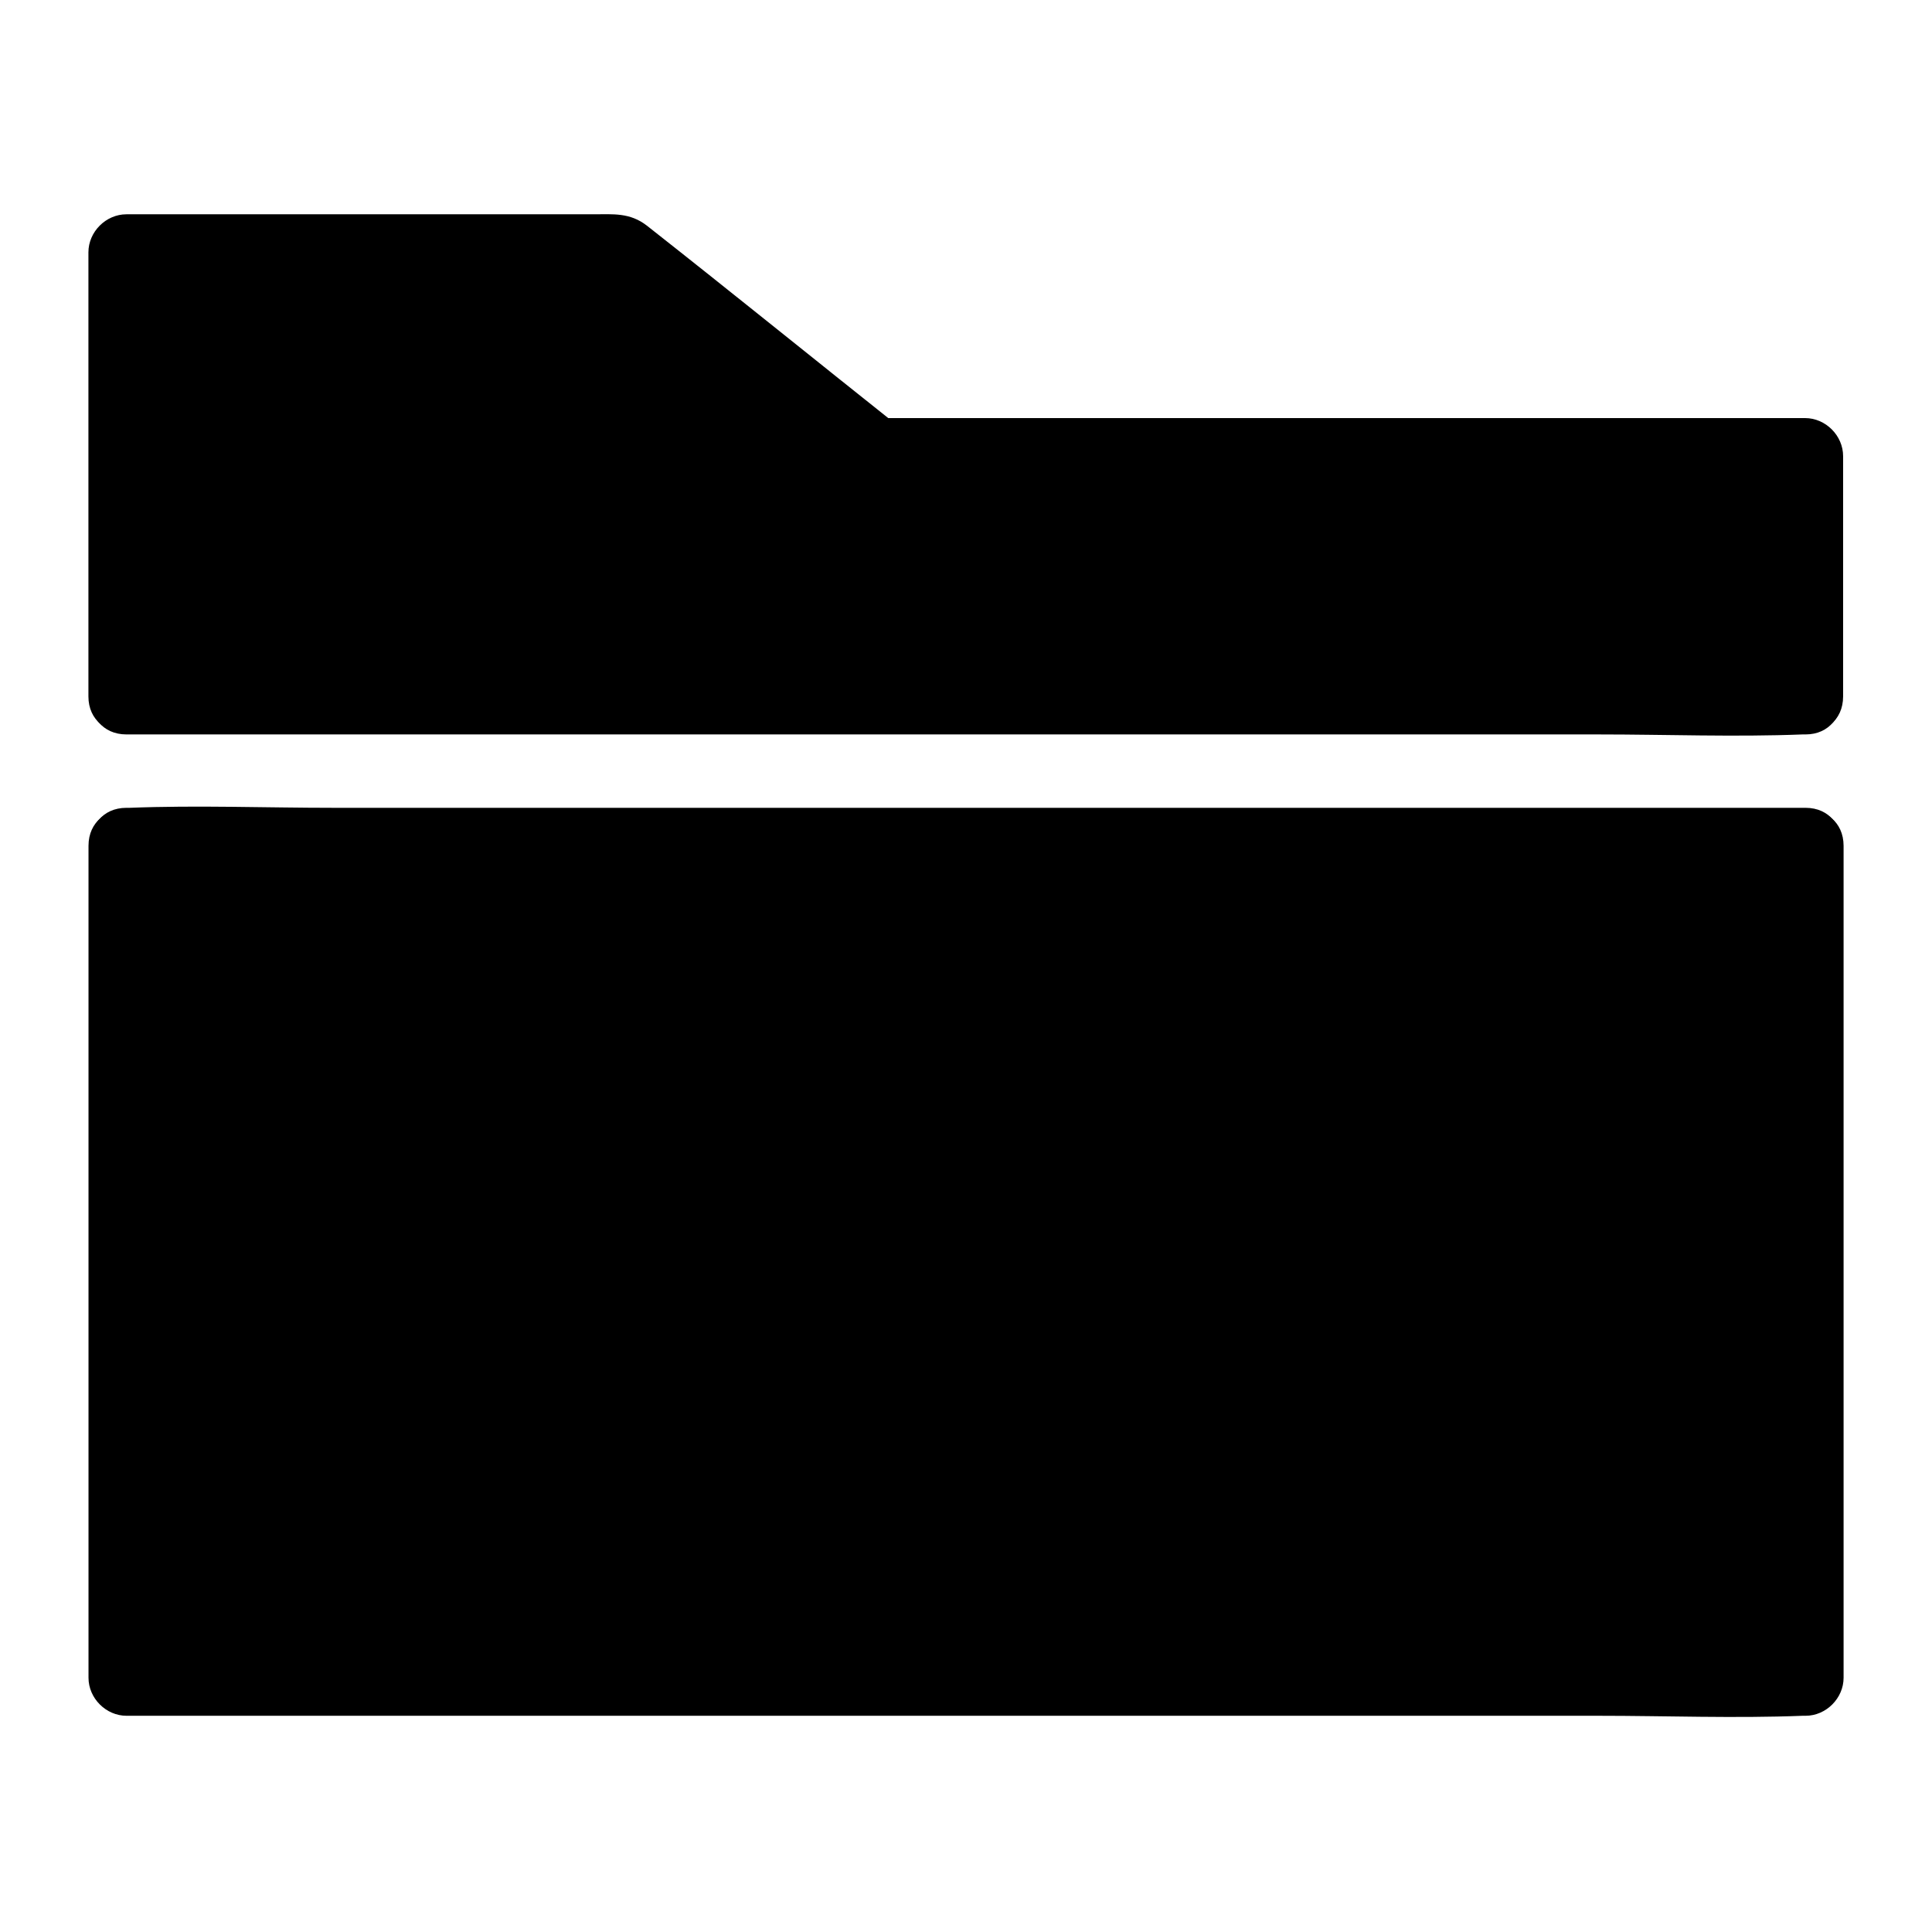 <?xml version="1.0" encoding="UTF-8"?>
<!-- Uploaded to: ICON Repo, www.svgrepo.com, Generator: ICON Repo Mixer Tools -->
<svg fill="#000000" width="800px" height="800px" version="1.1" viewBox="144 144 512 512" xmlns="http://www.w3.org/2000/svg">
 <g>
  <path d="m177.32 328.46v-117.89h130.99l67.613 54.41h246.77v63.48"/>
  <path d="m187.59 328.56v-102.88-14.812c-3.324 3.324-6.75 6.75-10.078 10.078h114.46 16.223c-2.418-1.008-4.734-2.016-7.152-2.922 19.246 15.418 38.492 30.73 57.836 46.148 5.141 4.133 11.184 10.578 18.035 10.781 6.047 0.203 12.191 0 18.238 0h174.92 52.297c-3.324-3.324-6.75-6.75-10.078-10.078v63.68c0 13 20.152 13 20.152 0v-63.68c0-5.441-4.637-10.078-10.078-10.078h-83.129-133-30.328c2.418 1.008 4.734 2.016 7.152 2.922-22.57-17.938-44.941-36.074-67.609-53.906-4.535-3.527-8.969-3.023-14.207-3.023h-22.066-61.363-40.305c-5.441 0-10.078 4.637-10.078 10.078v102.88 14.812c0.004 12.898 20.156 12.996 20.156 0z"/>
  <path d="m622.68 367.75v220.67h-445.37v-220.67"/>
  <path d="m612.41 368.16v74.664 118.39 27.406l10.078-10.078h-44.336-106.3-128.17-111.24-36.578c-5.742 0-11.789-0.504-17.531 0h-0.805l10.078 10.078v-74.664-118.39-27.406c0-13-20.152-13-20.152 0v74.664 118.39 27.406c0 5.441 4.637 10.078 10.078 10.078h44.336 106.3 128.17 111.24c18.035 0 36.172 0.707 54.109 0h0.805c5.441 0 10.078-4.637 10.078-10.078v-74.664-118.39-27.406c-0.008-12.996-20.16-12.996-20.16 0z"/>
  <path d="m622.48 318.48h-44.336-106.3-128.17-111.24c-18.035 0-36.172-0.707-54.109 0h-0.805c-13 0-13 20.152 0 20.152h44.336 106.3 128.17 111.24c18.035 0 36.172 0.707 54.109 0h0.805c12.898 0 13-20.152 0-20.152z"/>
  <path d="m622.48 358.08h-44.336-106.3-128.17-111.24c-18.035 0-36.172-0.707-54.109 0h-0.805c-13 0-13 20.152 0 20.152h44.336 106.3 128.17 111.24c18.035 0 36.172 0.707 54.109 0h0.805c12.898 0 13-20.152 0-20.152z"/>
 </g>
</svg>
